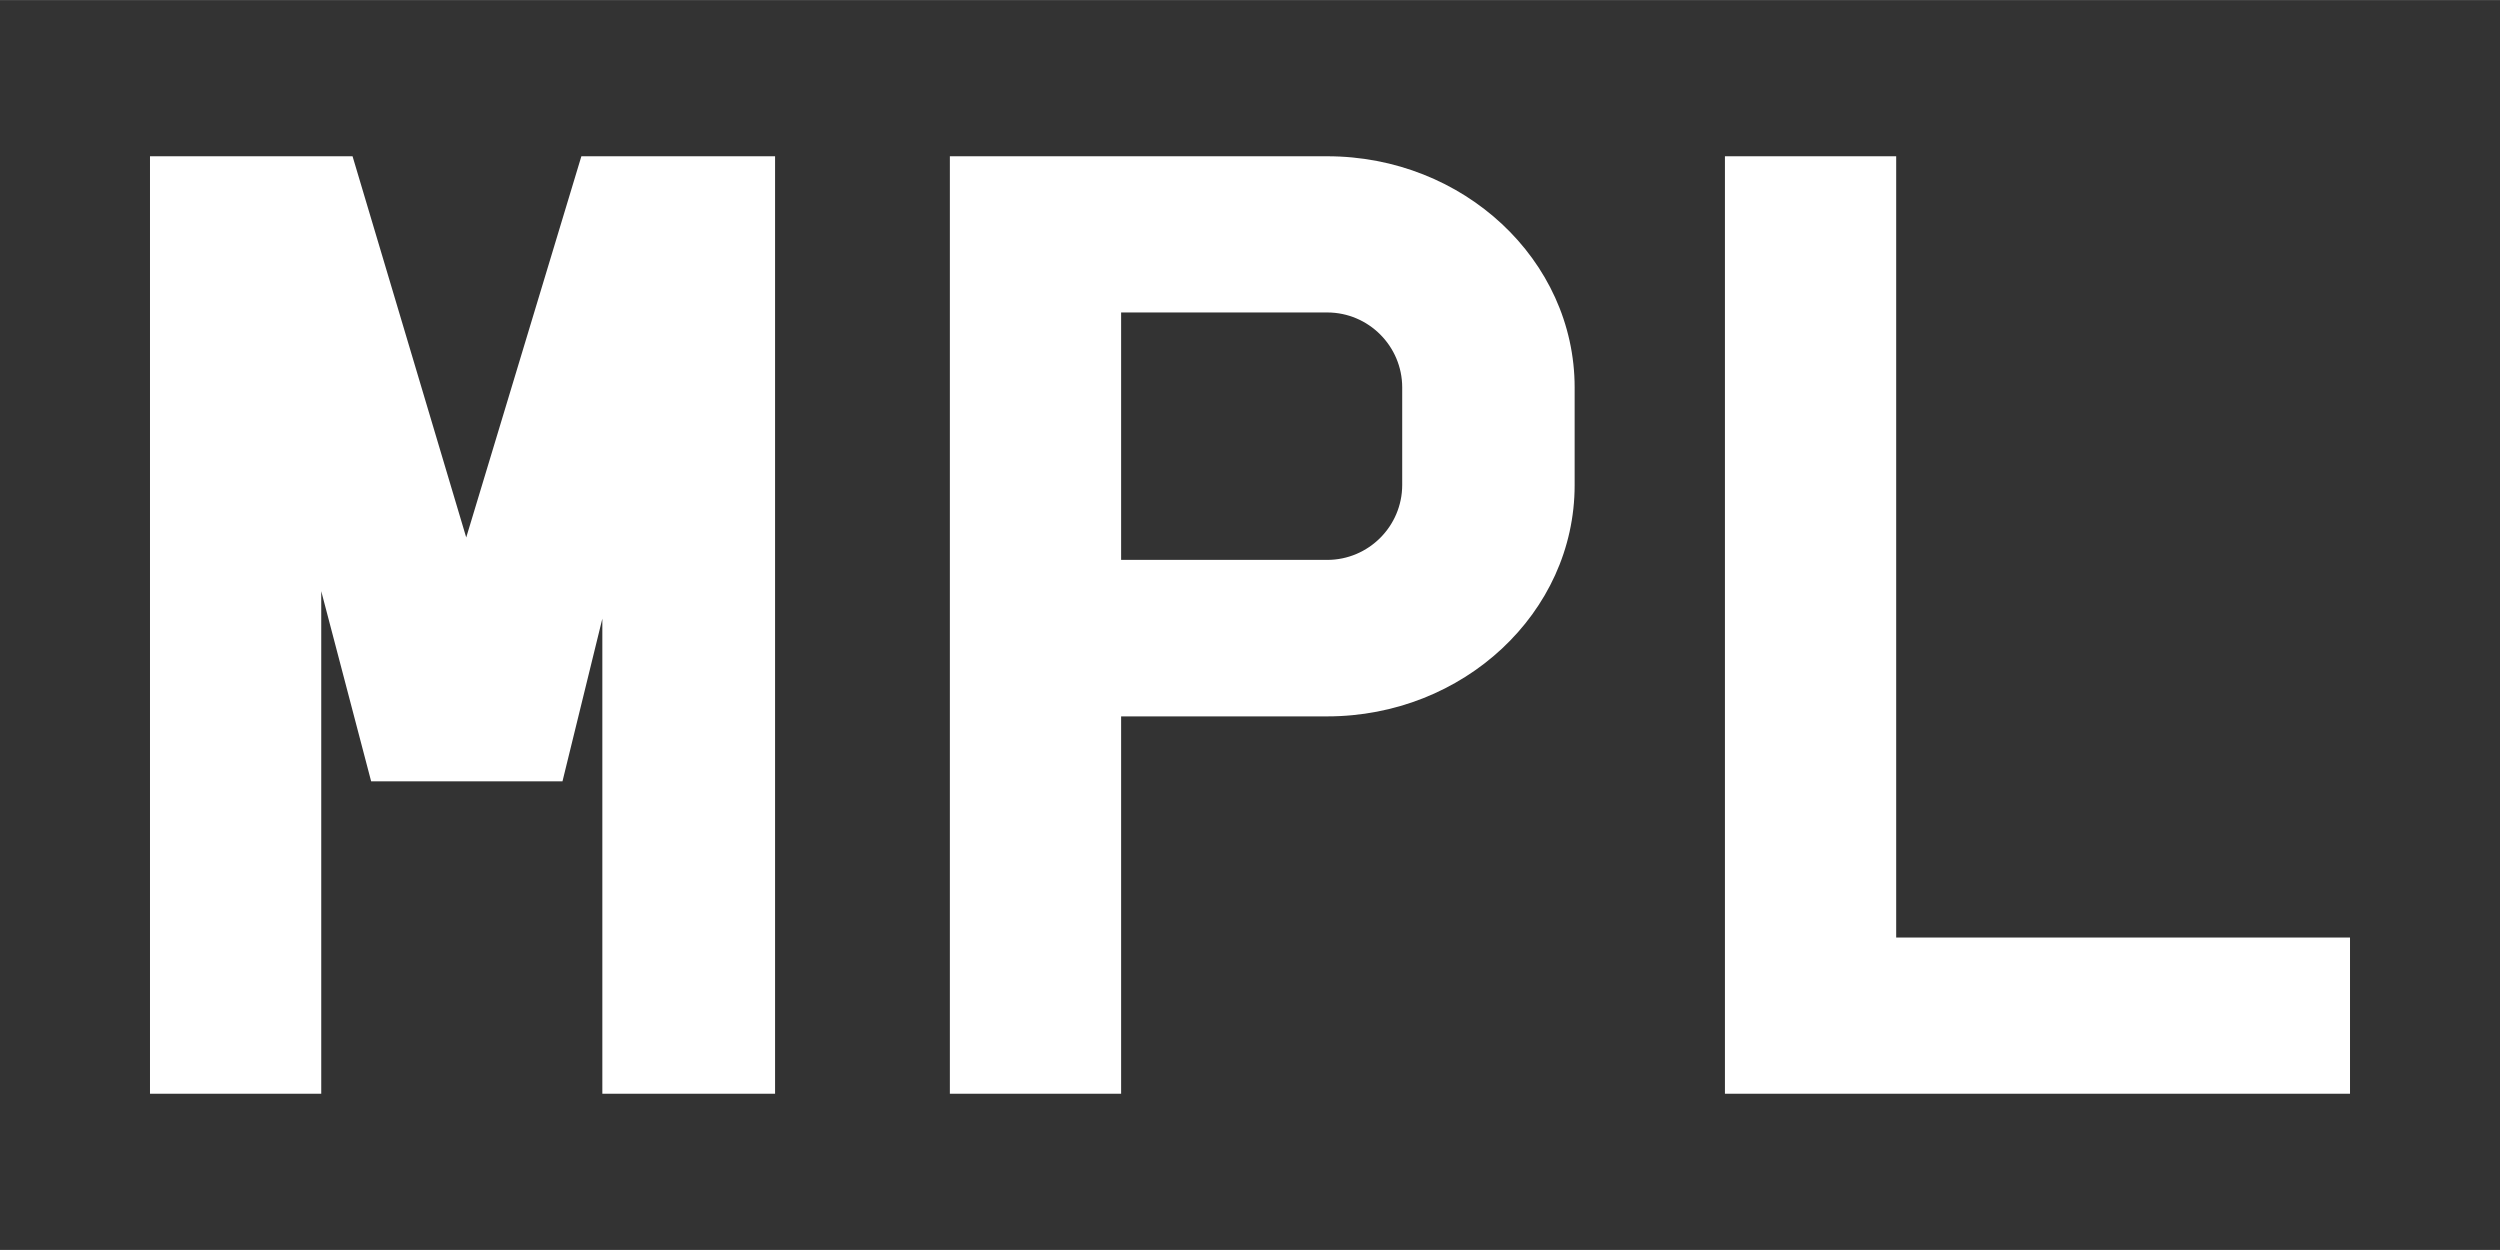 <?xml version="1.0" encoding="UTF-8" standalone="no"?>
<!-- Created with Inkscape (http://www.inkscape.org/) -->

<svg
   width="32"
   height="16"
   viewBox="0 0 8.467 4.233"
   version="1.1"
   id="svg5"
   xmlns="http://www.w3.org/2000/svg"
   xmlns:svg="http://www.w3.org/2000/svg">
  <defs
     id="defs2" />
  <g
     id="layer1">
    <g
       aria-label="MPL"
       id="text7578"
       style="font-weight:bold;font-size:4.233px;line-height:1.25;font-family:Kikakana23;-inkscape-font-specification:'Kikakana23 Bold';letter-spacing:0px;display:inline;fill:#ffffff;stroke-width:0.265">
      <rect
         style="fill:#333333;fill-opacity:1;stroke-width:0.066"
         id="rect2347-5"
         width="8.467"
         height="4.233"
         x="2.1419068e-07"
         y="1.0709534e-07" />
      <path
         d="M 0.508,0.529 V 3.704 H 1.088 V 2.002 L 1.257,2.646 H 1.905 L 2.04,2.095 V 3.704 H 2.625 V 0.529 H 1.969 L 1.579,1.82 1.194,0.529 Z"
         id="path7580"
         style="fill:#ffffff;fill-opacity:1" />
      <path
         d="M 3.217,0.529 V 3.704 H 3.797 V 2.426 h 0.698 c 0.461,0 0.838,-0.351 0.838,-0.783 V 1.312 c 0,-0.432 -0.377,-0.783 -0.838,-0.783 z M 3.797,1.058 h 0.698 c 0.14,0 0.254,0.114 0.254,0.254 v 0.33 c 0,0.14 -0.114,0.254 -0.254,0.254 H 3.797 Z"
         id="path7582"
         style="fill:#ffffff;fill-opacity:1" />
      <path
         d="M 5.842,0.529 V 3.704 H 7.959 V 3.175 H 6.422 V 0.529 Z"
         id="path7584"
         style="fill:#ffffff;fill-opacity:1" />
    </g>
  </g>
</svg>
